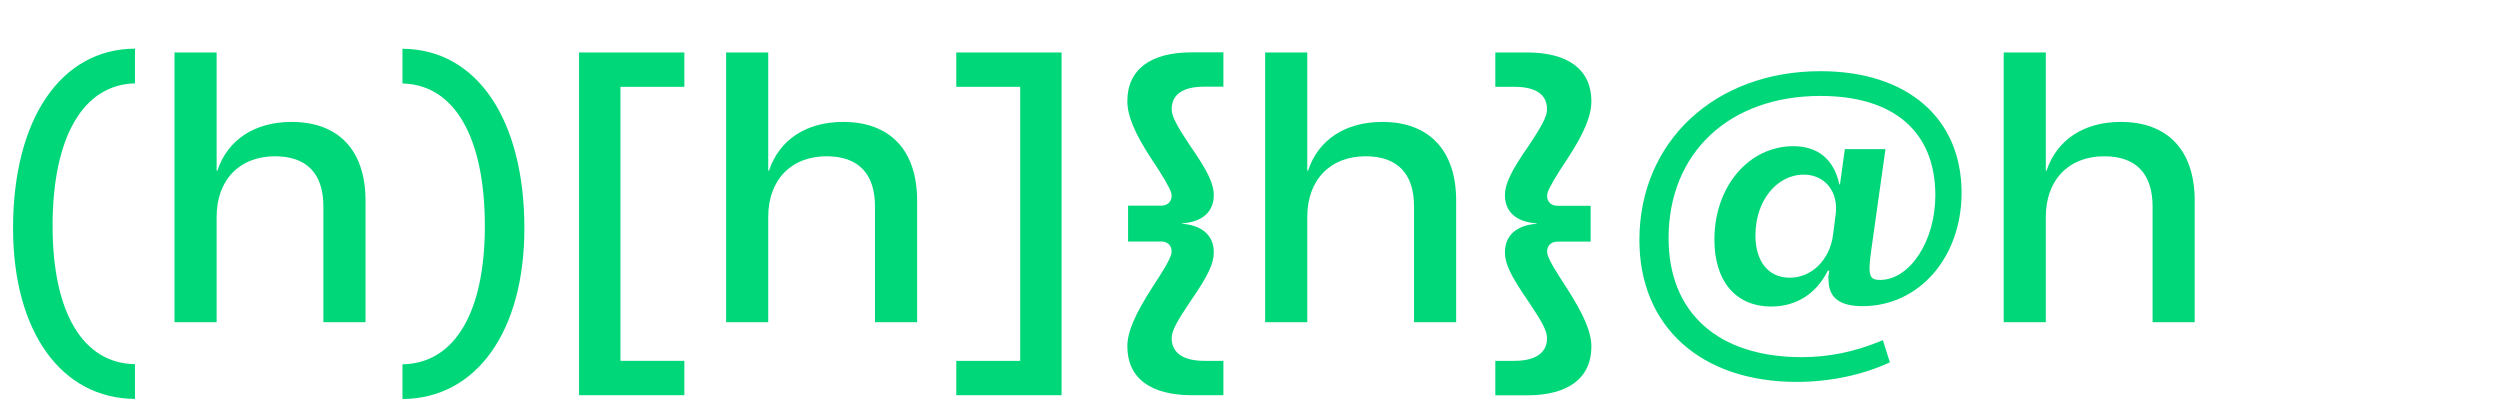 <?xml version="1.0" encoding="utf-8"?>
<!-- Generator: Adobe Illustrator 26.3.1, SVG Export Plug-In . SVG Version: 6.00 Build 0)  -->
<svg version="1.1" id="Calque_1" xmlns="http://www.w3.org/2000/svg" xmlns:xlink="http://www.w3.org/1999/xlink" x="0px" y="0px"
	 viewBox="0 0 203 34.03" style="enable-background:new 0 0 203 34.03;" xml:space="preserve">
<style type="text/css">
	.st0{fill:#00D779;}
</style>
<g>
	<path class="st0" d="M4.27,18.35c0,7.02,2.46,11.16,6.69,11.22v2.82c-6-0.03-9.9-5.49-9.9-13.86c0-8.85,3.87-14.55,9.9-14.58v2.82
		C6.73,6.87,4.27,11.16,4.27,18.35z"/>
	<path class="st0" d="M17.59,4.26v9.6h0.06c0.84-2.52,3.03-3.96,6.03-3.96c3.81,0,6,2.31,6,6.39v9.87h-3.42v-9.39
		c0-2.67-1.35-4.08-3.93-4.08c-2.88,0-4.74,1.92-4.74,4.92v8.55h-3.42V4.26H17.59z"/>
	<path class="st0" d="M42.58,18.54c0,8.37-3.9,13.83-9.9,13.86v-2.82c4.23-0.06,6.69-4.2,6.69-11.22c0-7.2-2.46-11.49-6.69-11.58
		V3.96C38.71,3.99,42.58,9.69,42.58,18.54z"/>
	<path class="st0" d="M55.57,4.26v2.79h-5.19V29.3h5.19v2.79h-8.55V4.26H55.57z"/>
	<path class="st0" d="M62.38,4.26v9.6h0.06c0.84-2.52,3.03-3.96,6.03-3.96c3.81,0,6,2.31,6,6.39v9.87h-3.42v-9.39
		c0-2.67-1.35-4.08-3.93-4.08c-2.88,0-4.74,1.92-4.74,4.92v8.55h-3.42V4.26H62.38z"/>
	<path class="st0" d="M86.2,32.09h-8.55V29.3h5.19V7.05h-5.19V4.26h8.55V32.09z"/>
	<path class="st0" d="M98.56,20.48c0,0.93-0.45,1.89-1.92,4.02c-1.11,1.65-1.5,2.37-1.5,2.97c0,1.17,0.93,1.83,2.64,1.83h1.56v2.79
		h-2.58c-3.36,0-5.22-1.41-5.22-3.96c0-1.2,0.63-2.61,2.01-4.77c0.96-1.47,1.38-2.16,1.56-2.73c0.12-0.57-0.21-1.02-0.81-1.02h-2.7
		v-2.91h2.7c0.6,0,0.93-0.45,0.81-1.02c-0.12-0.42-0.69-1.41-1.62-2.79c-1.38-2.1-1.95-3.51-1.95-4.68c0-2.55,1.86-3.96,5.22-3.96
		h2.58v2.79h-1.56c-1.74,0-2.64,0.63-2.64,1.83c0,0.57,0.42,1.35,1.5,2.97c1.41,2.01,1.92,3.09,1.92,3.99
		c0,1.38-0.93,2.19-2.58,2.31v0.03C97.63,18.29,98.56,19.14,98.56,20.48z"/>
	<path class="st0" d="M106.15,4.26v9.6h0.06c0.84-2.52,3.03-3.96,6.03-3.96c3.81,0,6,2.31,6,6.39v9.87h-3.42v-9.39
		c0-2.67-1.35-4.08-3.93-4.08c-2.88,0-4.74,1.92-4.74,4.92v8.55h-3.42V4.26H106.15z"/>
	<path class="st0" d="M122.2,15.84c0-0.9,0.51-1.98,1.92-3.99c1.08-1.62,1.5-2.4,1.5-2.97c0-1.2-0.9-1.83-2.64-1.83h-1.56V4.26H124
		c3.36,0,5.22,1.41,5.22,3.96c0,1.17-0.57,2.58-1.95,4.68c-0.93,1.38-1.5,2.37-1.62,2.79c-0.12,0.57,0.21,1.02,0.81,1.02h2.7v2.91
		h-2.7c-0.6,0-0.93,0.45-0.81,1.02c0.18,0.57,0.6,1.26,1.56,2.73c1.38,2.16,2.01,3.57,2.01,4.77c0,2.55-1.86,3.96-5.22,3.96h-2.58
		V29.3h1.56c1.71,0,2.64-0.66,2.64-1.83c0-0.6-0.39-1.32-1.5-2.97c-1.47-2.13-1.92-3.09-1.92-4.02c0-1.35,0.93-2.19,2.58-2.31v-0.03
		C123.13,18.02,122.2,17.22,122.2,15.84z"/>
	<path class="st0" d="M148.48,22.73c0-0.66-0.18,0.9,0.06-0.75h-0.12c-0.93,1.86-2.55,2.91-4.59,2.91c-2.88,0-4.62-2.04-4.62-5.43
		c0-4.32,2.79-7.59,6.42-7.59c2.01,0,3.3,1.11,3.72,3.09h0.06l0.39-2.85h3.3l-1.17,8.31c-0.27,1.98-0.12,2.31,0.72,2.31
		c2.43,0,4.5-3.15,4.5-6.87c0-5.16-3.36-8.07-9.33-8.07c-7.41,0-12.33,4.62-12.33,11.55c0,6.06,4.02,9.66,10.8,9.66
		c2.22,0,4.32-0.42,6.6-1.38l0.57,1.8c-2.19,1.02-4.86,1.59-7.56,1.59c-7.8,0-12.78-4.5-12.78-11.52c0-7.98,6.12-13.71,14.7-13.71
		c7.05,0,11.46,3.81,11.46,9.87c0,5.25-3.45,9.21-8.04,9.21C149.38,24.86,148.48,24.17,148.48,22.73z M145.33,22.55
		c1.77,0,3.24-1.44,3.51-3.45l0.21-1.65c0.27-1.83-0.84-3.27-2.58-3.27c-2.22,0-3.93,2.16-3.93,4.92
		C142.54,21.23,143.59,22.55,145.33,22.55z"/>
	<path class="st0" d="M166.12,4.26v9.6h0.06c0.84-2.52,3.03-3.96,6.03-3.96c3.81,0,6,2.31,6,6.39v9.87h-3.42v-9.39
		c0-2.67-1.35-4.08-3.93-4.08c-2.88,0-4.74,1.92-4.74,4.92v8.55h-3.42V4.26H166.12z"/>
</g>
</svg>
